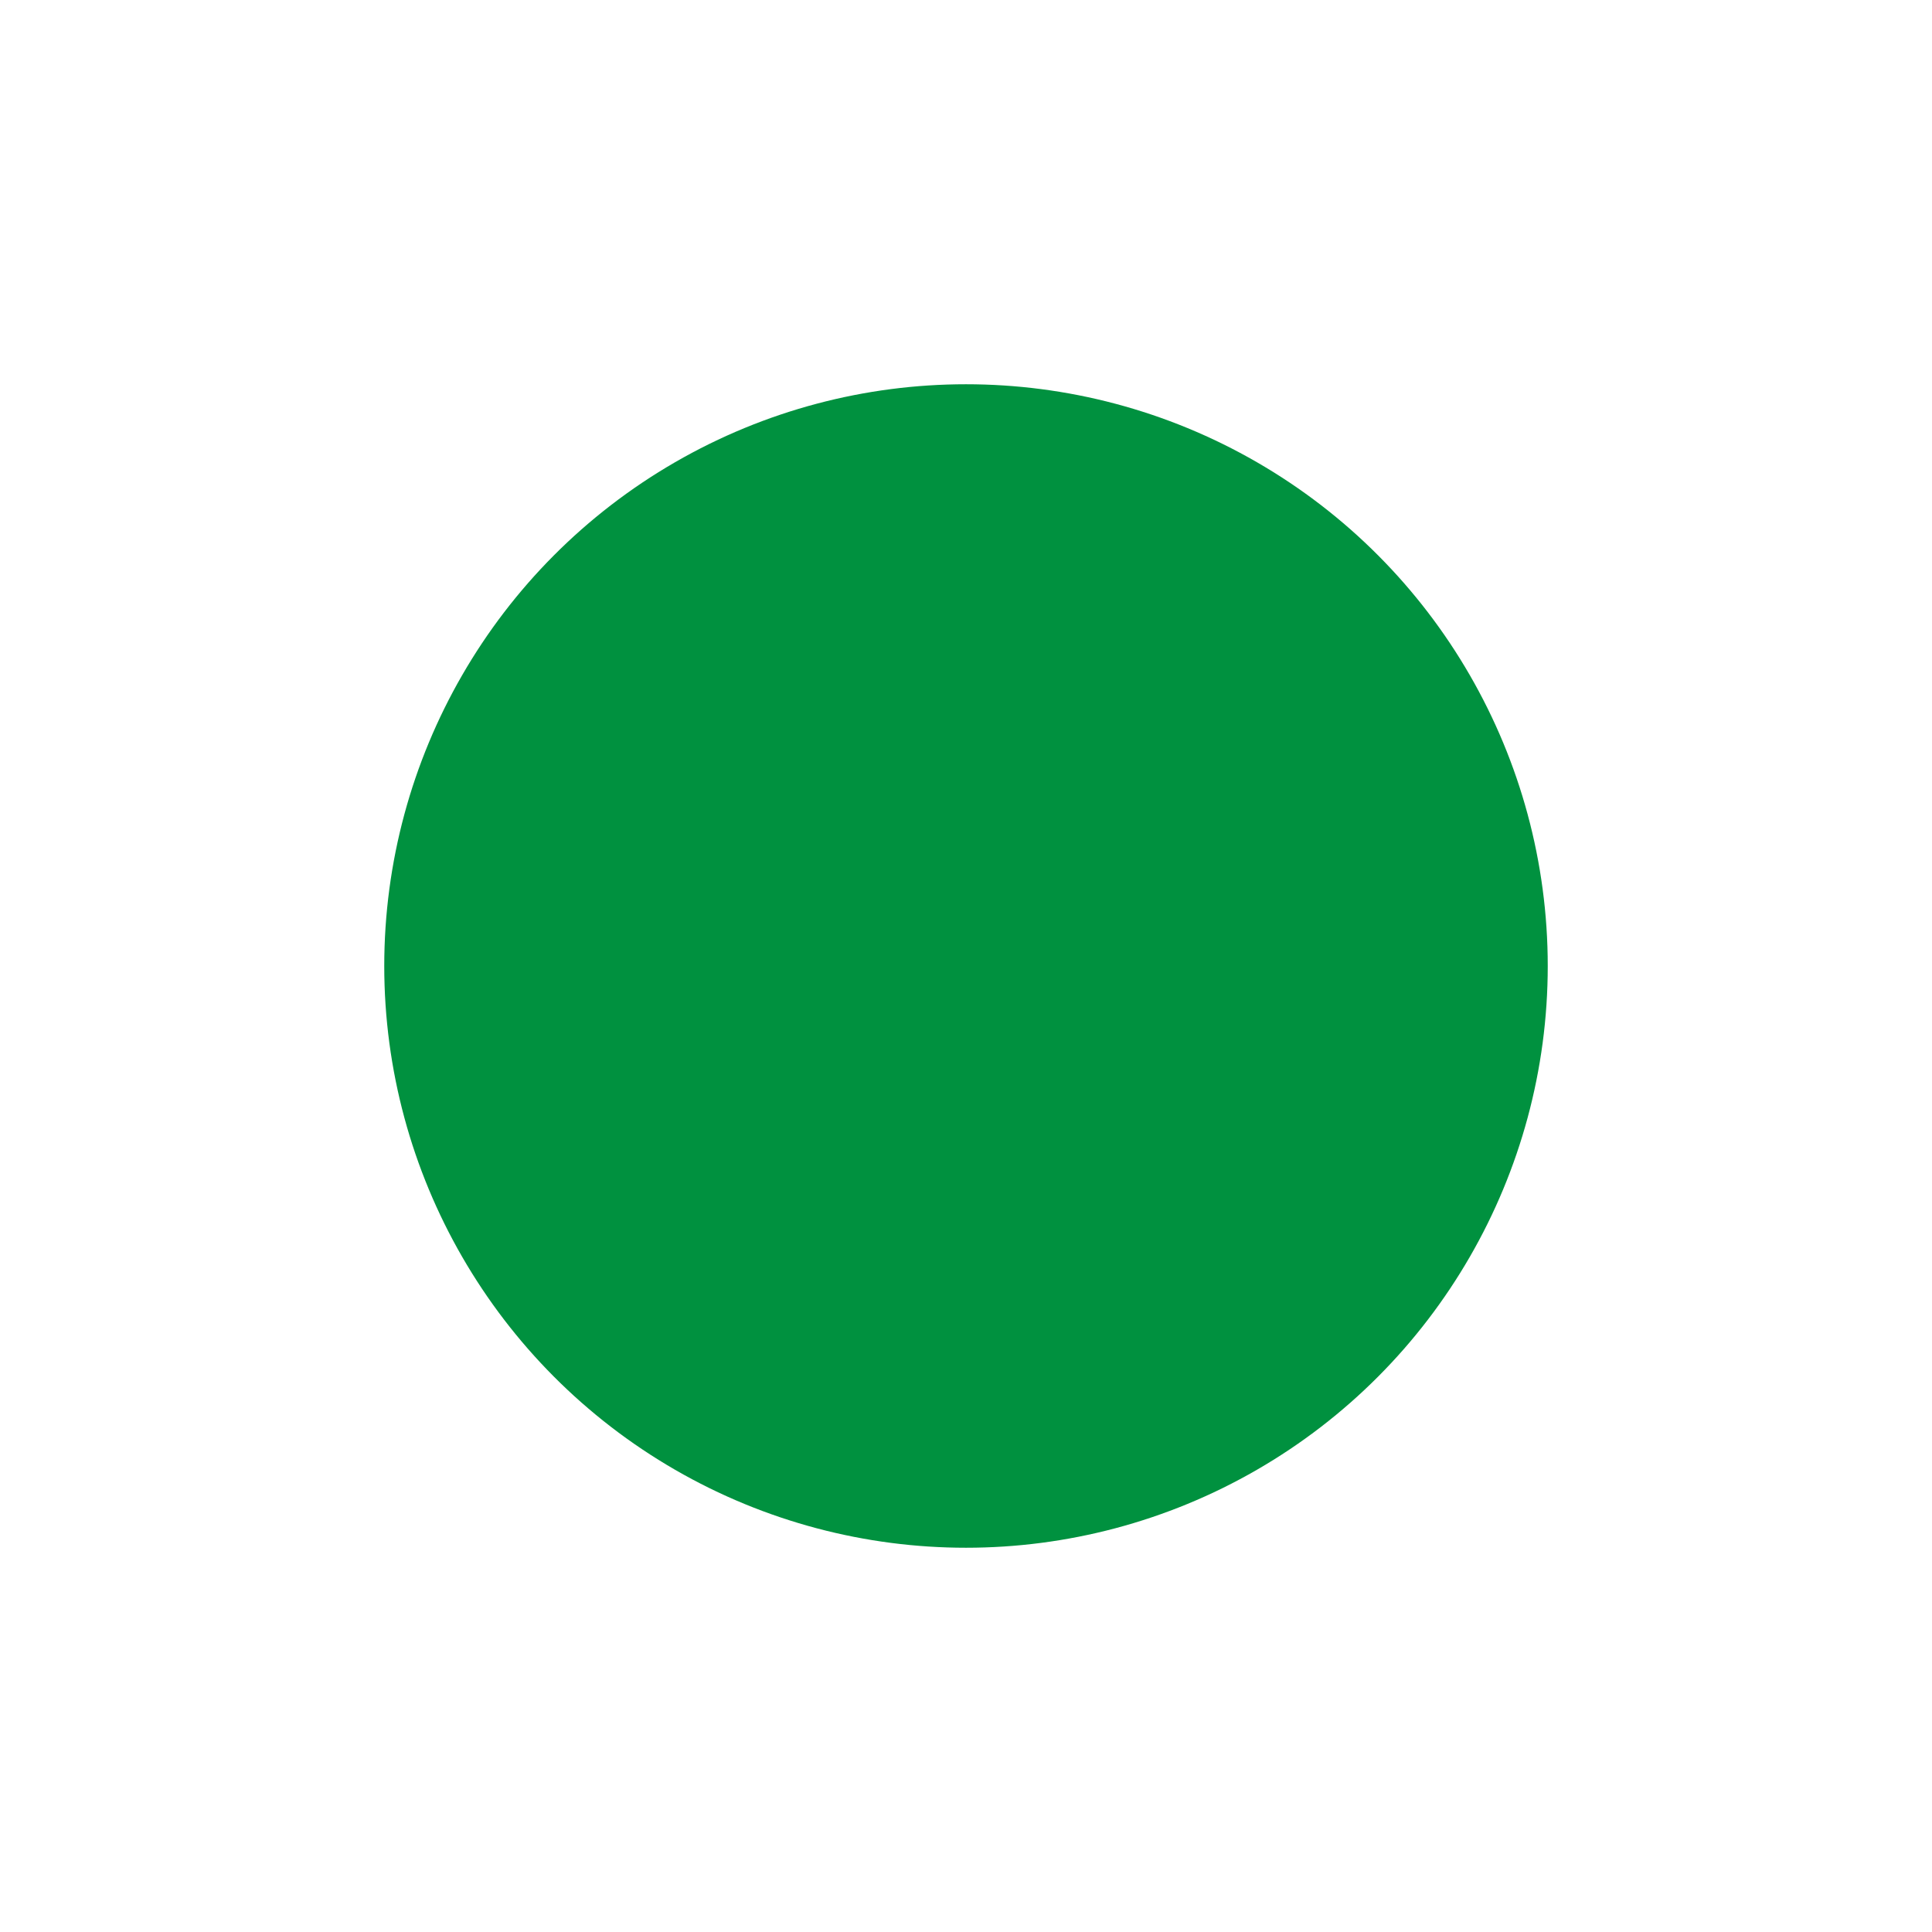 <?xml version="1.0" encoding="UTF-8"?>
<svg id="Layer_2" data-name="Layer 2" xmlns="http://www.w3.org/2000/svg" viewBox="0 0 27 27">
  <defs>
    <style>
      .cls-1 {
        fill: #00913f;
      }
    </style>
  </defs>
  <circle class="cls-1" cx="13.5" cy="13.5" r="8.13"/>
</svg>
